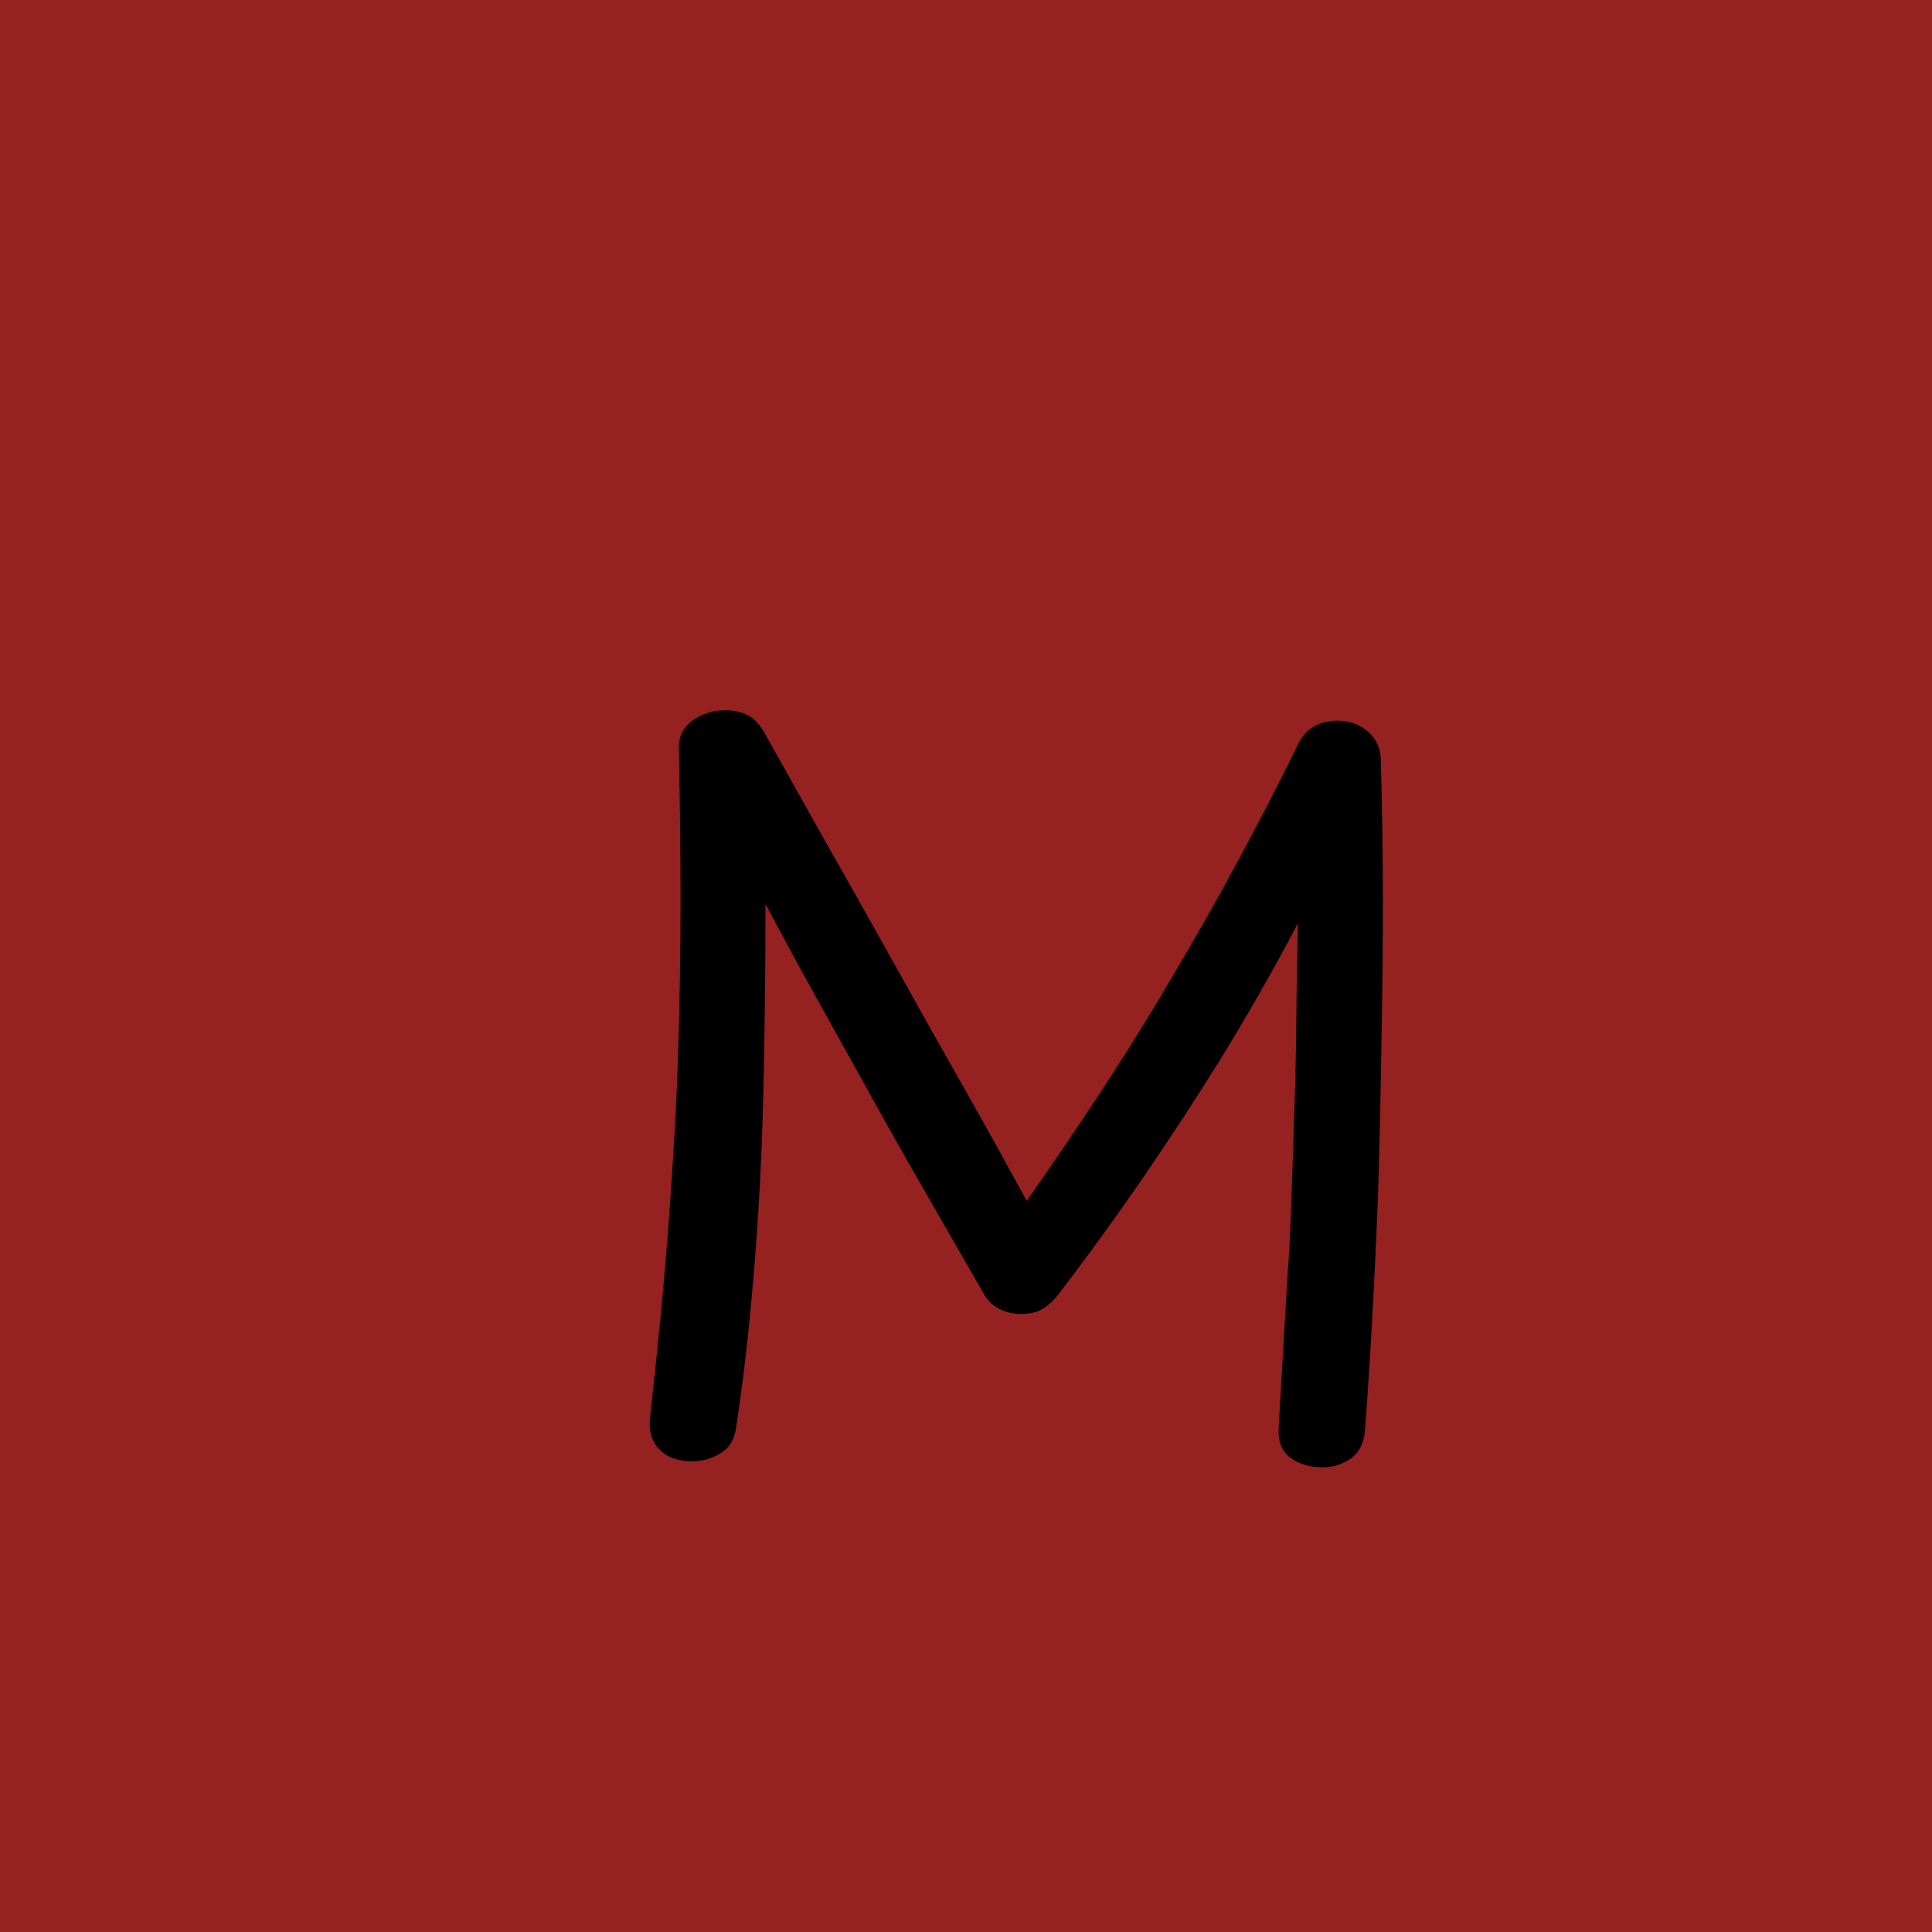 <svg version="1.0" preserveAspectRatio="xMidYMid meet" height="100" viewBox="0 0 75 75" zoomAndPan="magnify" width="100" xmlns:xlink="http://www.w3.org/1999/xlink" xmlns="http://www.w3.org/2000/svg"><defs><g></g></defs><rect fill-opacity="1" height="90" y="-7.5" fill="#ffffff" width="90" x="-7.5"></rect><rect fill-opacity="1" height="90" y="-7.5" fill="#962121" width="90" x="-7.5"></rect><g fill-opacity="1" fill="#000000"><g transform="translate(22.043, 56.43)"><g><path d="M 6.516 -0.906 C 6.441 -0.5 6.238 -0.195 5.906 0 C 5.582 0.195 5.211 0.297 4.797 0.297 C 4.266 0.297 3.848 0.141 3.547 -0.172 C 3.254 -0.484 3.133 -0.891 3.188 -1.391 C 3.508 -4.234 3.754 -6.805 3.922 -9.109 C 4.098 -11.422 4.219 -13.57 4.281 -15.562 C 4.344 -17.562 4.375 -19.508 4.375 -21.406 C 4.375 -23.312 4.352 -25.273 4.312 -27.297 C 4.281 -27.797 4.453 -28.18 4.828 -28.453 C 5.203 -28.723 5.629 -28.859 6.109 -28.859 C 6.453 -28.859 6.75 -28.789 7 -28.656 C 7.25 -28.52 7.461 -28.289 7.641 -27.969 C 8.484 -26.469 9.32 -24.973 10.156 -23.484 C 11 -22.004 11.836 -20.516 12.672 -19.016 C 13.504 -17.516 14.352 -16.004 15.219 -14.484 C 16.082 -12.961 16.945 -11.406 17.812 -9.812 C 18.844 -11.281 19.832 -12.738 20.781 -14.188 C 21.727 -15.633 22.629 -17.086 23.484 -18.547 C 24.348 -20.004 25.188 -21.484 26 -22.984 C 26.812 -24.484 27.602 -26.02 28.375 -27.594 C 28.531 -27.895 28.738 -28.113 29 -28.25 C 29.258 -28.383 29.551 -28.453 29.875 -28.453 C 30.352 -28.453 30.754 -28.305 31.078 -28.016 C 31.398 -27.734 31.562 -27.352 31.562 -26.875 C 31.613 -24.977 31.641 -23.191 31.641 -21.516 C 31.641 -19.848 31.625 -18.172 31.594 -16.484 C 31.57 -14.805 31.535 -12.992 31.484 -11.047 C 31.43 -9.367 31.359 -7.688 31.266 -6 C 31.18 -4.32 31.078 -2.66 30.953 -1.016 C 30.93 -0.484 30.758 -0.094 30.438 0.156 C 30.113 0.406 29.727 0.531 29.281 0.531 C 28.801 0.531 28.391 0.406 28.047 0.156 C 27.711 -0.094 27.562 -0.484 27.594 -1.016 L 27.922 -6.656 C 28.004 -7.781 28.062 -8.898 28.094 -10.016 C 28.133 -11.129 28.172 -12.242 28.203 -13.359 C 28.242 -14.484 28.27 -15.645 28.281 -16.844 C 28.289 -18.039 28.312 -19.289 28.344 -20.594 C 27.395 -18.789 26.422 -17.078 25.422 -15.453 C 24.422 -13.836 23.395 -12.266 22.344 -10.734 C 21.301 -9.211 20.219 -7.719 19.094 -6.25 C 18.914 -6 18.707 -5.797 18.469 -5.641 C 18.238 -5.492 17.945 -5.422 17.594 -5.422 C 17.289 -5.422 17.004 -5.488 16.734 -5.625 C 16.461 -5.77 16.25 -5.992 16.094 -6.297 C 15.395 -7.516 14.695 -8.727 14 -9.938 C 13.301 -11.145 12.609 -12.367 11.922 -13.609 C 11.234 -14.848 10.535 -16.102 9.828 -17.375 C 9.117 -18.645 8.398 -19.969 7.672 -21.344 C 7.672 -19.414 7.656 -17.57 7.625 -15.812 C 7.602 -14.051 7.551 -12.344 7.469 -10.688 C 7.383 -9.031 7.266 -7.391 7.109 -5.766 C 6.961 -4.141 6.766 -2.52 6.516 -0.906 Z M 6.516 -0.906"></path></g></g></g></svg>